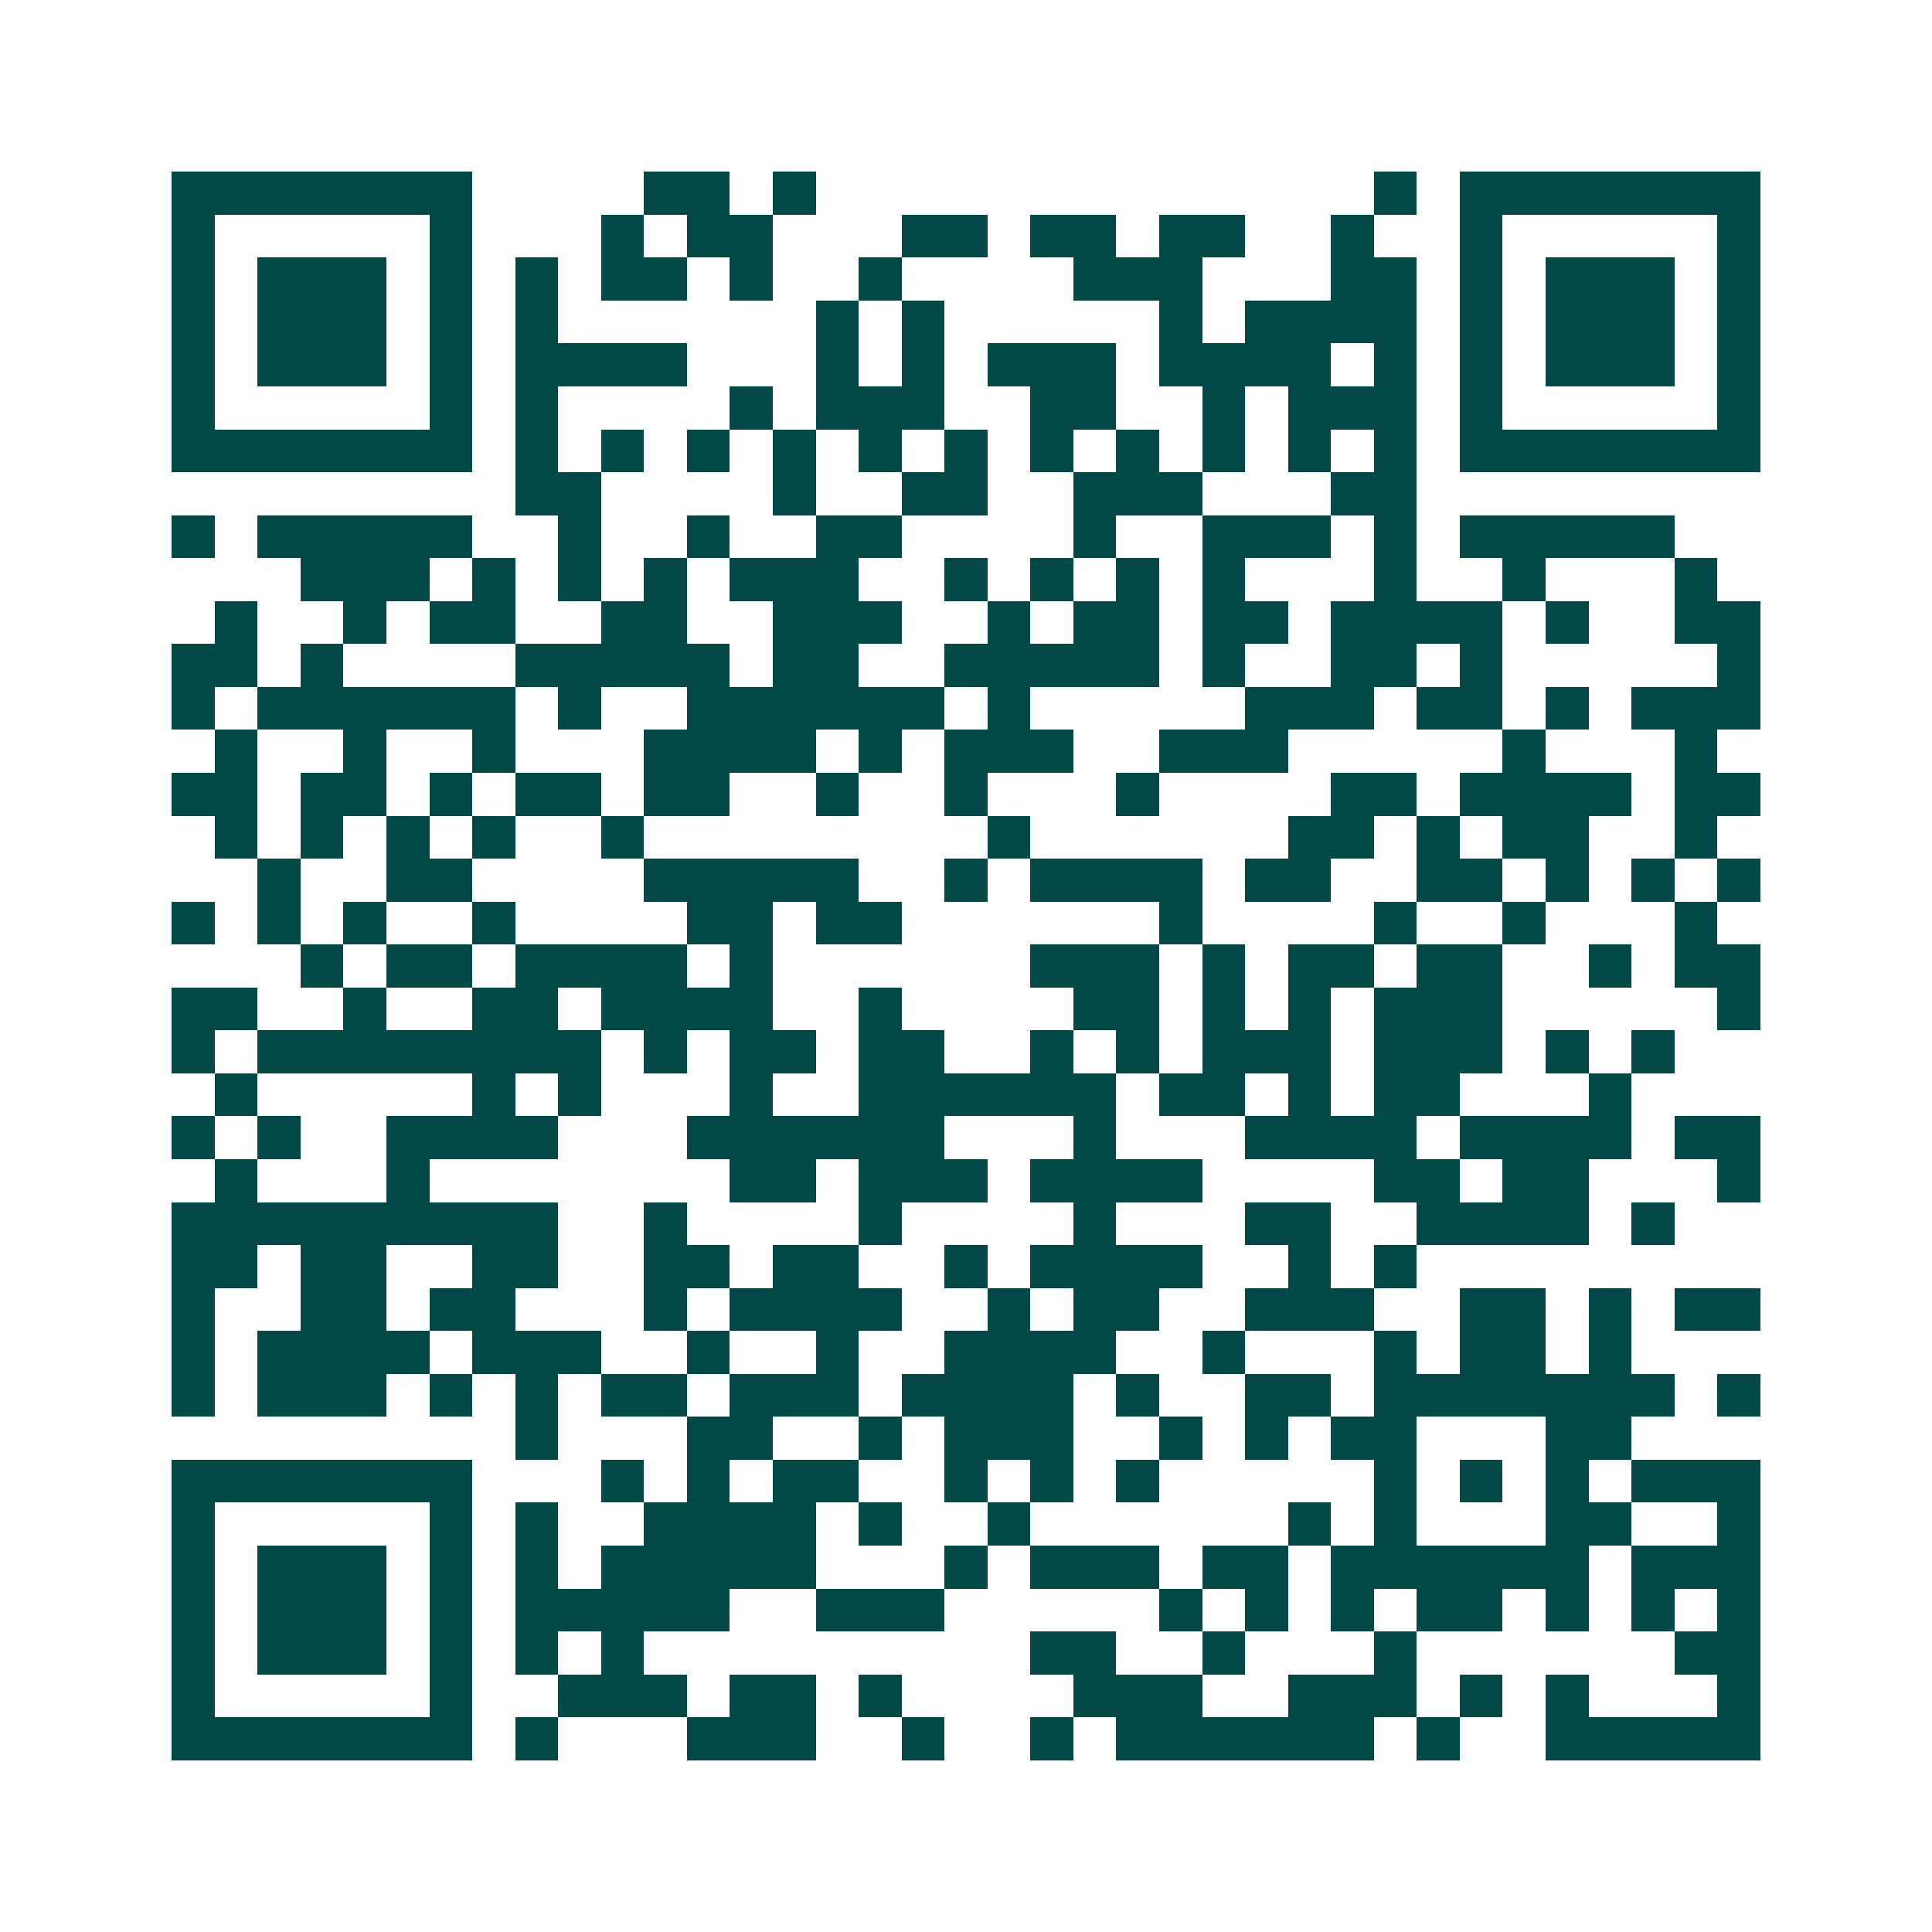 <svg xmlns="http://www.w3.org/2000/svg" width="200" height="200" viewBox="0 0 45 45" shape-rendering="crispEdges"><path fill="#ffffff" d="M0 0h45v45H0z"/><path stroke="#014847" d="M4 4.5h7m4 0h2m1 0h1m13 0h1m1 0h7M4 5.5h1m5 0h1m3 0h1m1 0h2m3 0h2m1 0h2m1 0h2m2 0h1m2 0h1m5 0h1M4 6.5h1m1 0h3m1 0h1m1 0h1m1 0h2m1 0h1m2 0h1m4 0h3m3 0h2m1 0h1m1 0h3m1 0h1M4 7.5h1m1 0h3m1 0h1m1 0h1m6 0h1m1 0h1m5 0h1m1 0h4m1 0h1m1 0h3m1 0h1M4 8.5h1m1 0h3m1 0h1m1 0h4m3 0h1m1 0h1m1 0h3m1 0h4m1 0h1m1 0h1m1 0h3m1 0h1M4 9.5h1m5 0h1m1 0h1m4 0h1m1 0h3m2 0h2m2 0h1m1 0h3m1 0h1m5 0h1M4 10.5h7m1 0h1m1 0h1m1 0h1m1 0h1m1 0h1m1 0h1m1 0h1m1 0h1m1 0h1m1 0h1m1 0h1m1 0h7M12 11.5h2m4 0h1m2 0h2m2 0h3m3 0h2M4 12.5h1m1 0h5m2 0h1m2 0h1m2 0h2m4 0h1m2 0h3m1 0h1m1 0h5M7 13.5h3m1 0h1m1 0h1m1 0h1m1 0h3m2 0h1m1 0h1m1 0h1m1 0h1m3 0h1m2 0h1m3 0h1M5 14.5h1m2 0h1m1 0h2m2 0h2m2 0h3m2 0h1m1 0h2m1 0h2m1 0h4m1 0h1m2 0h2M4 15.5h2m1 0h1m4 0h5m1 0h2m2 0h5m1 0h1m2 0h2m1 0h1m5 0h1M4 16.5h1m1 0h6m1 0h1m2 0h6m1 0h1m5 0h3m1 0h2m1 0h1m1 0h3M5 17.5h1m2 0h1m2 0h1m3 0h4m1 0h1m1 0h3m2 0h3m5 0h1m3 0h1M4 18.5h2m1 0h2m1 0h1m1 0h2m1 0h2m2 0h1m2 0h1m3 0h1m4 0h2m1 0h4m1 0h2M5 19.5h1m1 0h1m1 0h1m1 0h1m2 0h1m8 0h1m6 0h2m1 0h1m1 0h2m2 0h1M6 20.5h1m2 0h2m4 0h5m2 0h1m1 0h4m1 0h2m2 0h2m1 0h1m1 0h1m1 0h1M4 21.5h1m1 0h1m1 0h1m2 0h1m4 0h2m1 0h2m6 0h1m4 0h1m2 0h1m3 0h1M7 22.5h1m1 0h2m1 0h4m1 0h1m6 0h3m1 0h1m1 0h2m1 0h2m2 0h1m1 0h2M4 23.5h2m2 0h1m2 0h2m1 0h4m2 0h1m4 0h2m1 0h1m1 0h1m1 0h3m5 0h1M4 24.5h1m1 0h8m1 0h1m1 0h2m1 0h2m2 0h1m1 0h1m1 0h3m1 0h3m1 0h1m1 0h1M5 25.5h1m5 0h1m1 0h1m3 0h1m2 0h6m1 0h2m1 0h1m1 0h2m3 0h1M4 26.5h1m1 0h1m2 0h4m3 0h6m3 0h1m3 0h4m1 0h4m1 0h2M5 27.5h1m3 0h1m7 0h2m1 0h3m1 0h4m4 0h2m1 0h2m3 0h1M4 28.5h9m2 0h1m4 0h1m4 0h1m3 0h2m2 0h4m1 0h1M4 29.5h2m1 0h2m2 0h2m2 0h2m1 0h2m2 0h1m1 0h4m2 0h1m1 0h1M4 30.5h1m2 0h2m1 0h2m3 0h1m1 0h4m2 0h1m1 0h2m2 0h3m2 0h2m1 0h1m1 0h2M4 31.5h1m1 0h4m1 0h3m2 0h1m2 0h1m2 0h4m2 0h1m3 0h1m1 0h2m1 0h1M4 32.5h1m1 0h3m1 0h1m1 0h1m1 0h2m1 0h3m1 0h4m1 0h1m2 0h2m1 0h7m1 0h1M12 33.5h1m3 0h2m2 0h1m1 0h3m2 0h1m1 0h1m1 0h2m3 0h2M4 34.5h7m3 0h1m1 0h1m1 0h2m2 0h1m1 0h1m1 0h1m5 0h1m1 0h1m1 0h1m1 0h3M4 35.5h1m5 0h1m1 0h1m2 0h4m1 0h1m2 0h1m6 0h1m1 0h1m3 0h2m2 0h1M4 36.5h1m1 0h3m1 0h1m1 0h1m1 0h5m3 0h1m1 0h3m1 0h2m1 0h6m1 0h3M4 37.5h1m1 0h3m1 0h1m1 0h5m2 0h3m5 0h1m1 0h1m1 0h1m1 0h2m1 0h1m1 0h1m1 0h1M4 38.5h1m1 0h3m1 0h1m1 0h1m1 0h1m9 0h2m2 0h1m3 0h1m6 0h2M4 39.5h1m5 0h1m2 0h3m1 0h2m1 0h1m4 0h3m2 0h3m1 0h1m1 0h1m3 0h1M4 40.5h7m1 0h1m3 0h3m2 0h1m2 0h1m1 0h6m1 0h1m2 0h5"/></svg>
